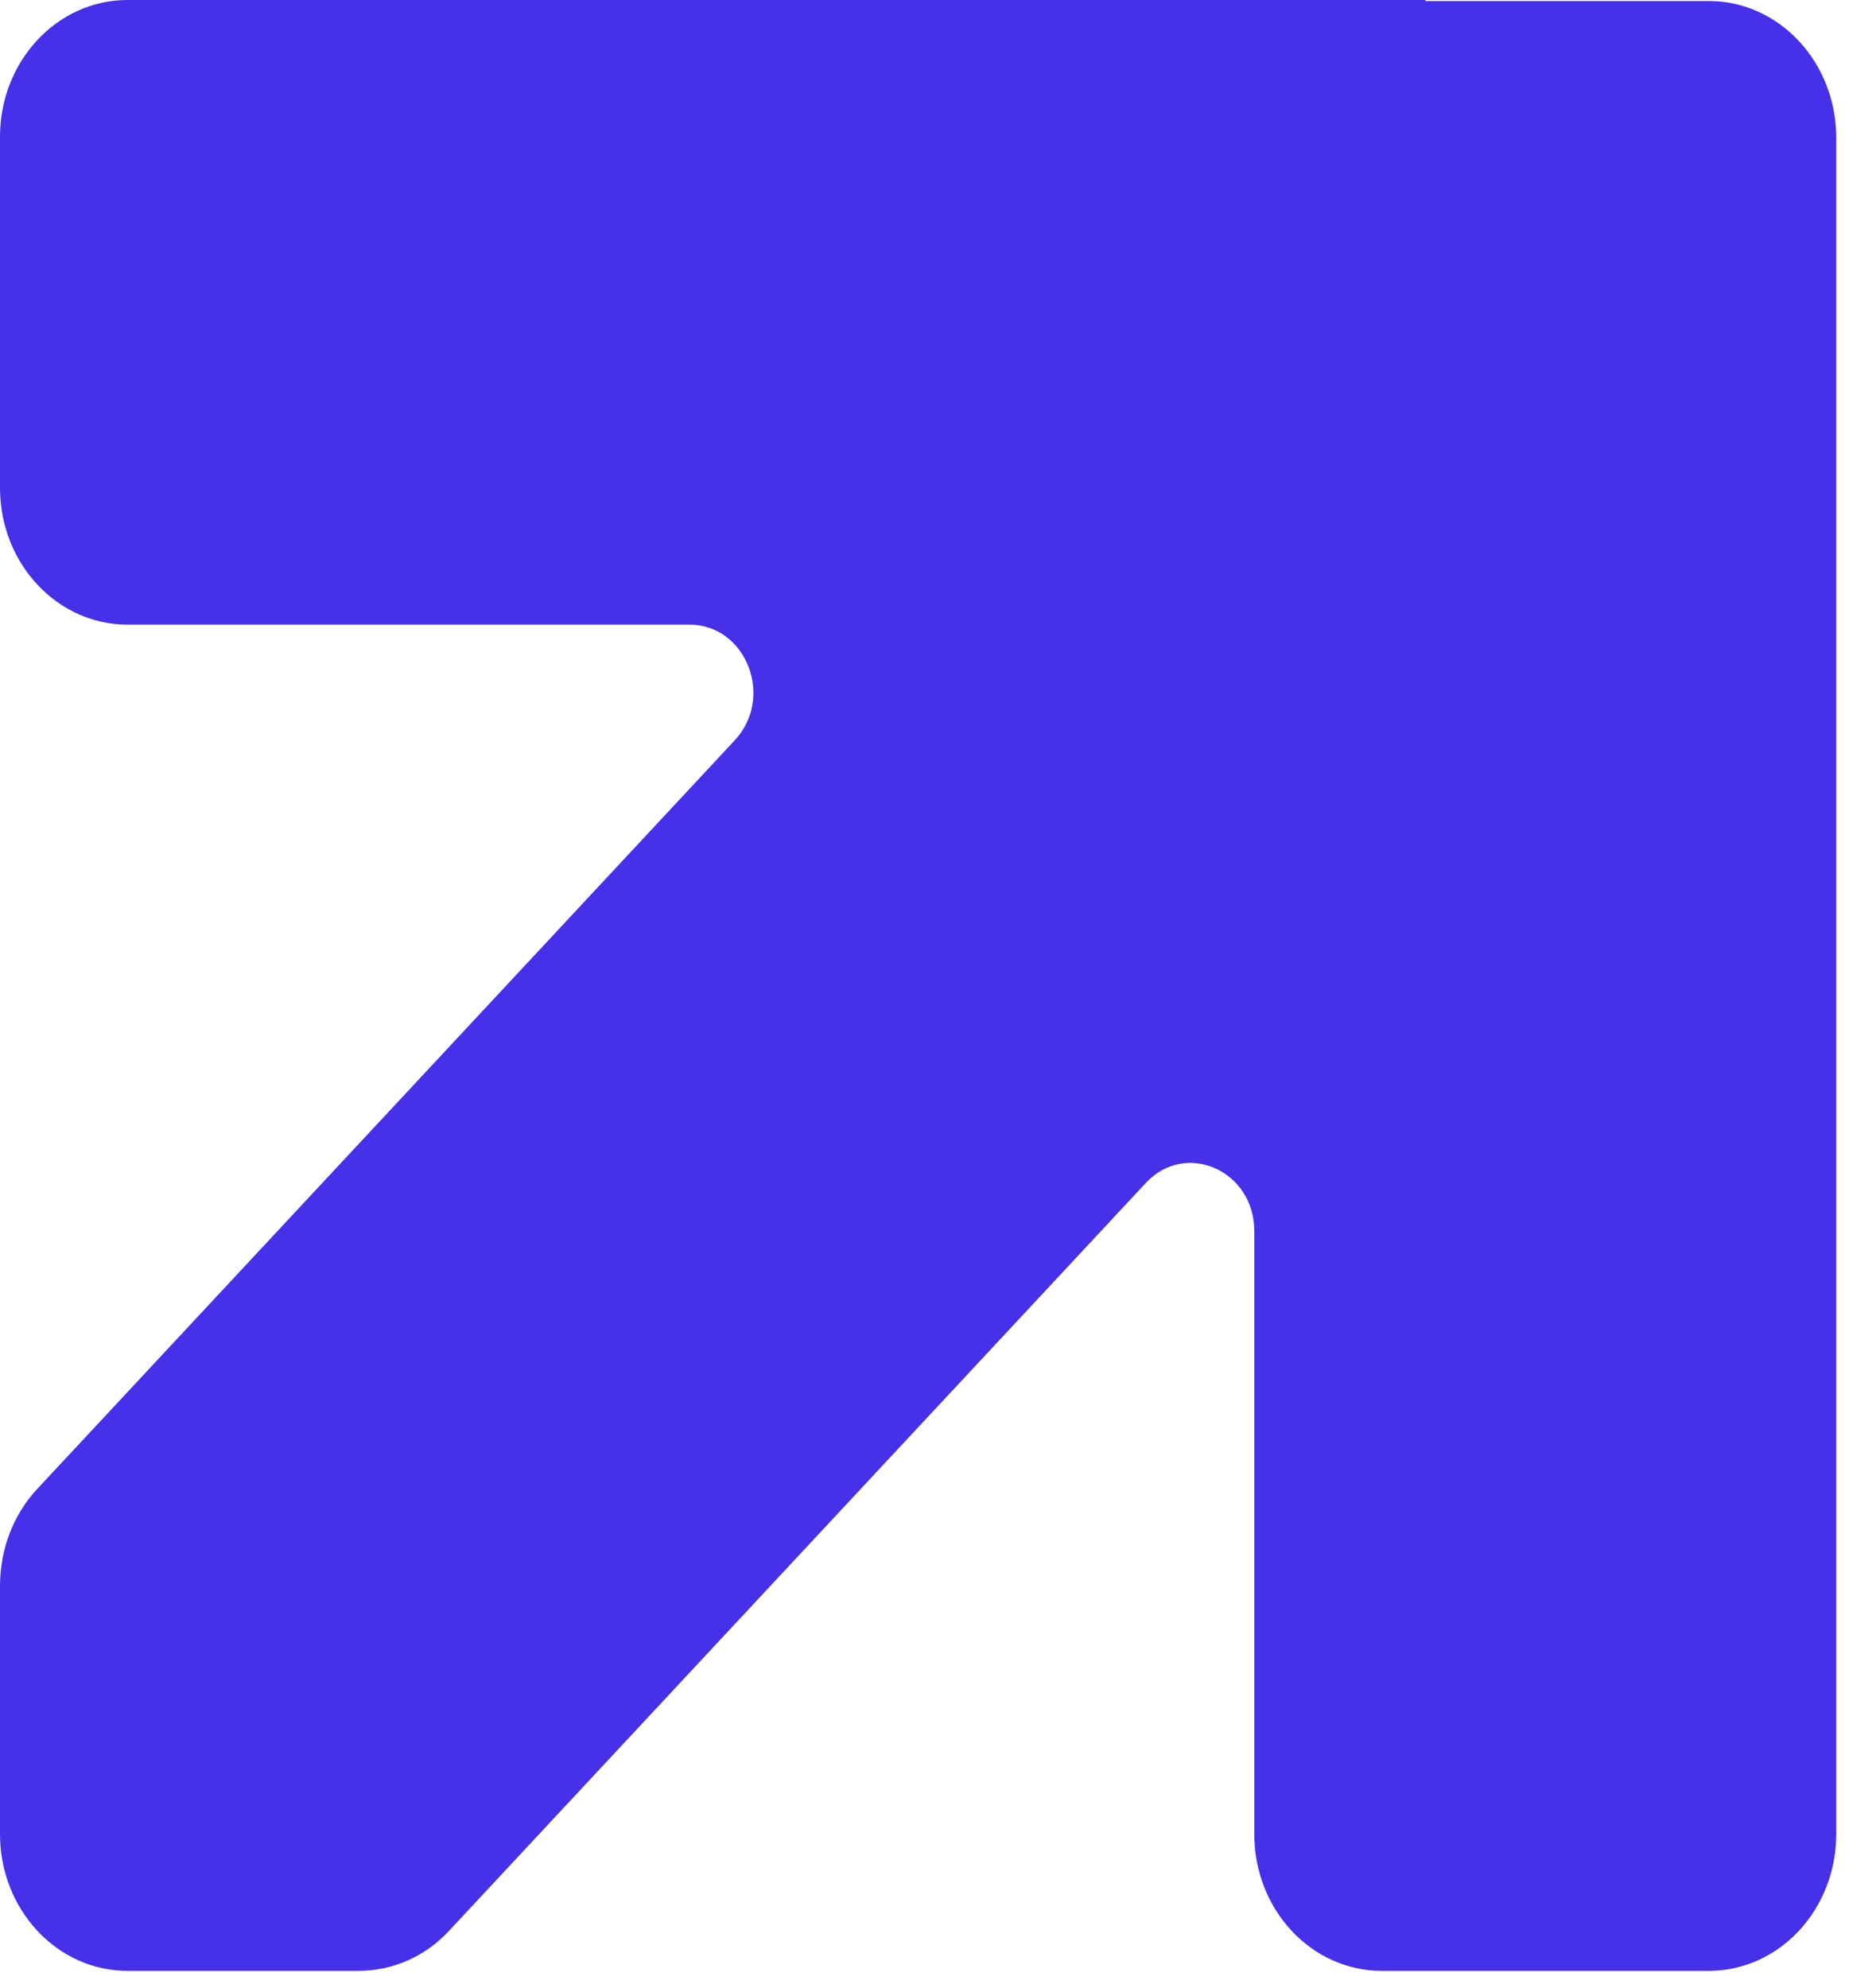 <?xml version="1.0" encoding="utf-8"?>
<svg xmlns="http://www.w3.org/2000/svg" fill="none" height="100%" overflow="visible" preserveAspectRatio="none" style="display: block;" viewBox="0 0 93 100" width="100%">
<path d="M71.696 0H6.409C2.87 0 0 3.08 0 6.879V24.539C0 28.338 2.87 31.418 6.409 31.418H34.676C37.546 31.418 38.981 35.114 36.924 37.27L1.865 74.9C0.67 76.184 0 77.929 0 79.777V92.252C0 96.051 2.87 99.131 6.409 99.131H18.032C19.753 99.131 21.38 98.413 22.575 97.129L57.634 59.499C59.643 57.343 63.087 58.883 63.087 61.912V92.252C63.087 96.051 65.957 99.131 69.496 99.131H85.949C89.489 99.131 92.358 96.051 92.358 92.252V22.229V6.93C92.358 3.132 89.489 0.051 85.949 0.051H71.696V0Z" fill="#4630EA" id="Vector"/>
</svg>